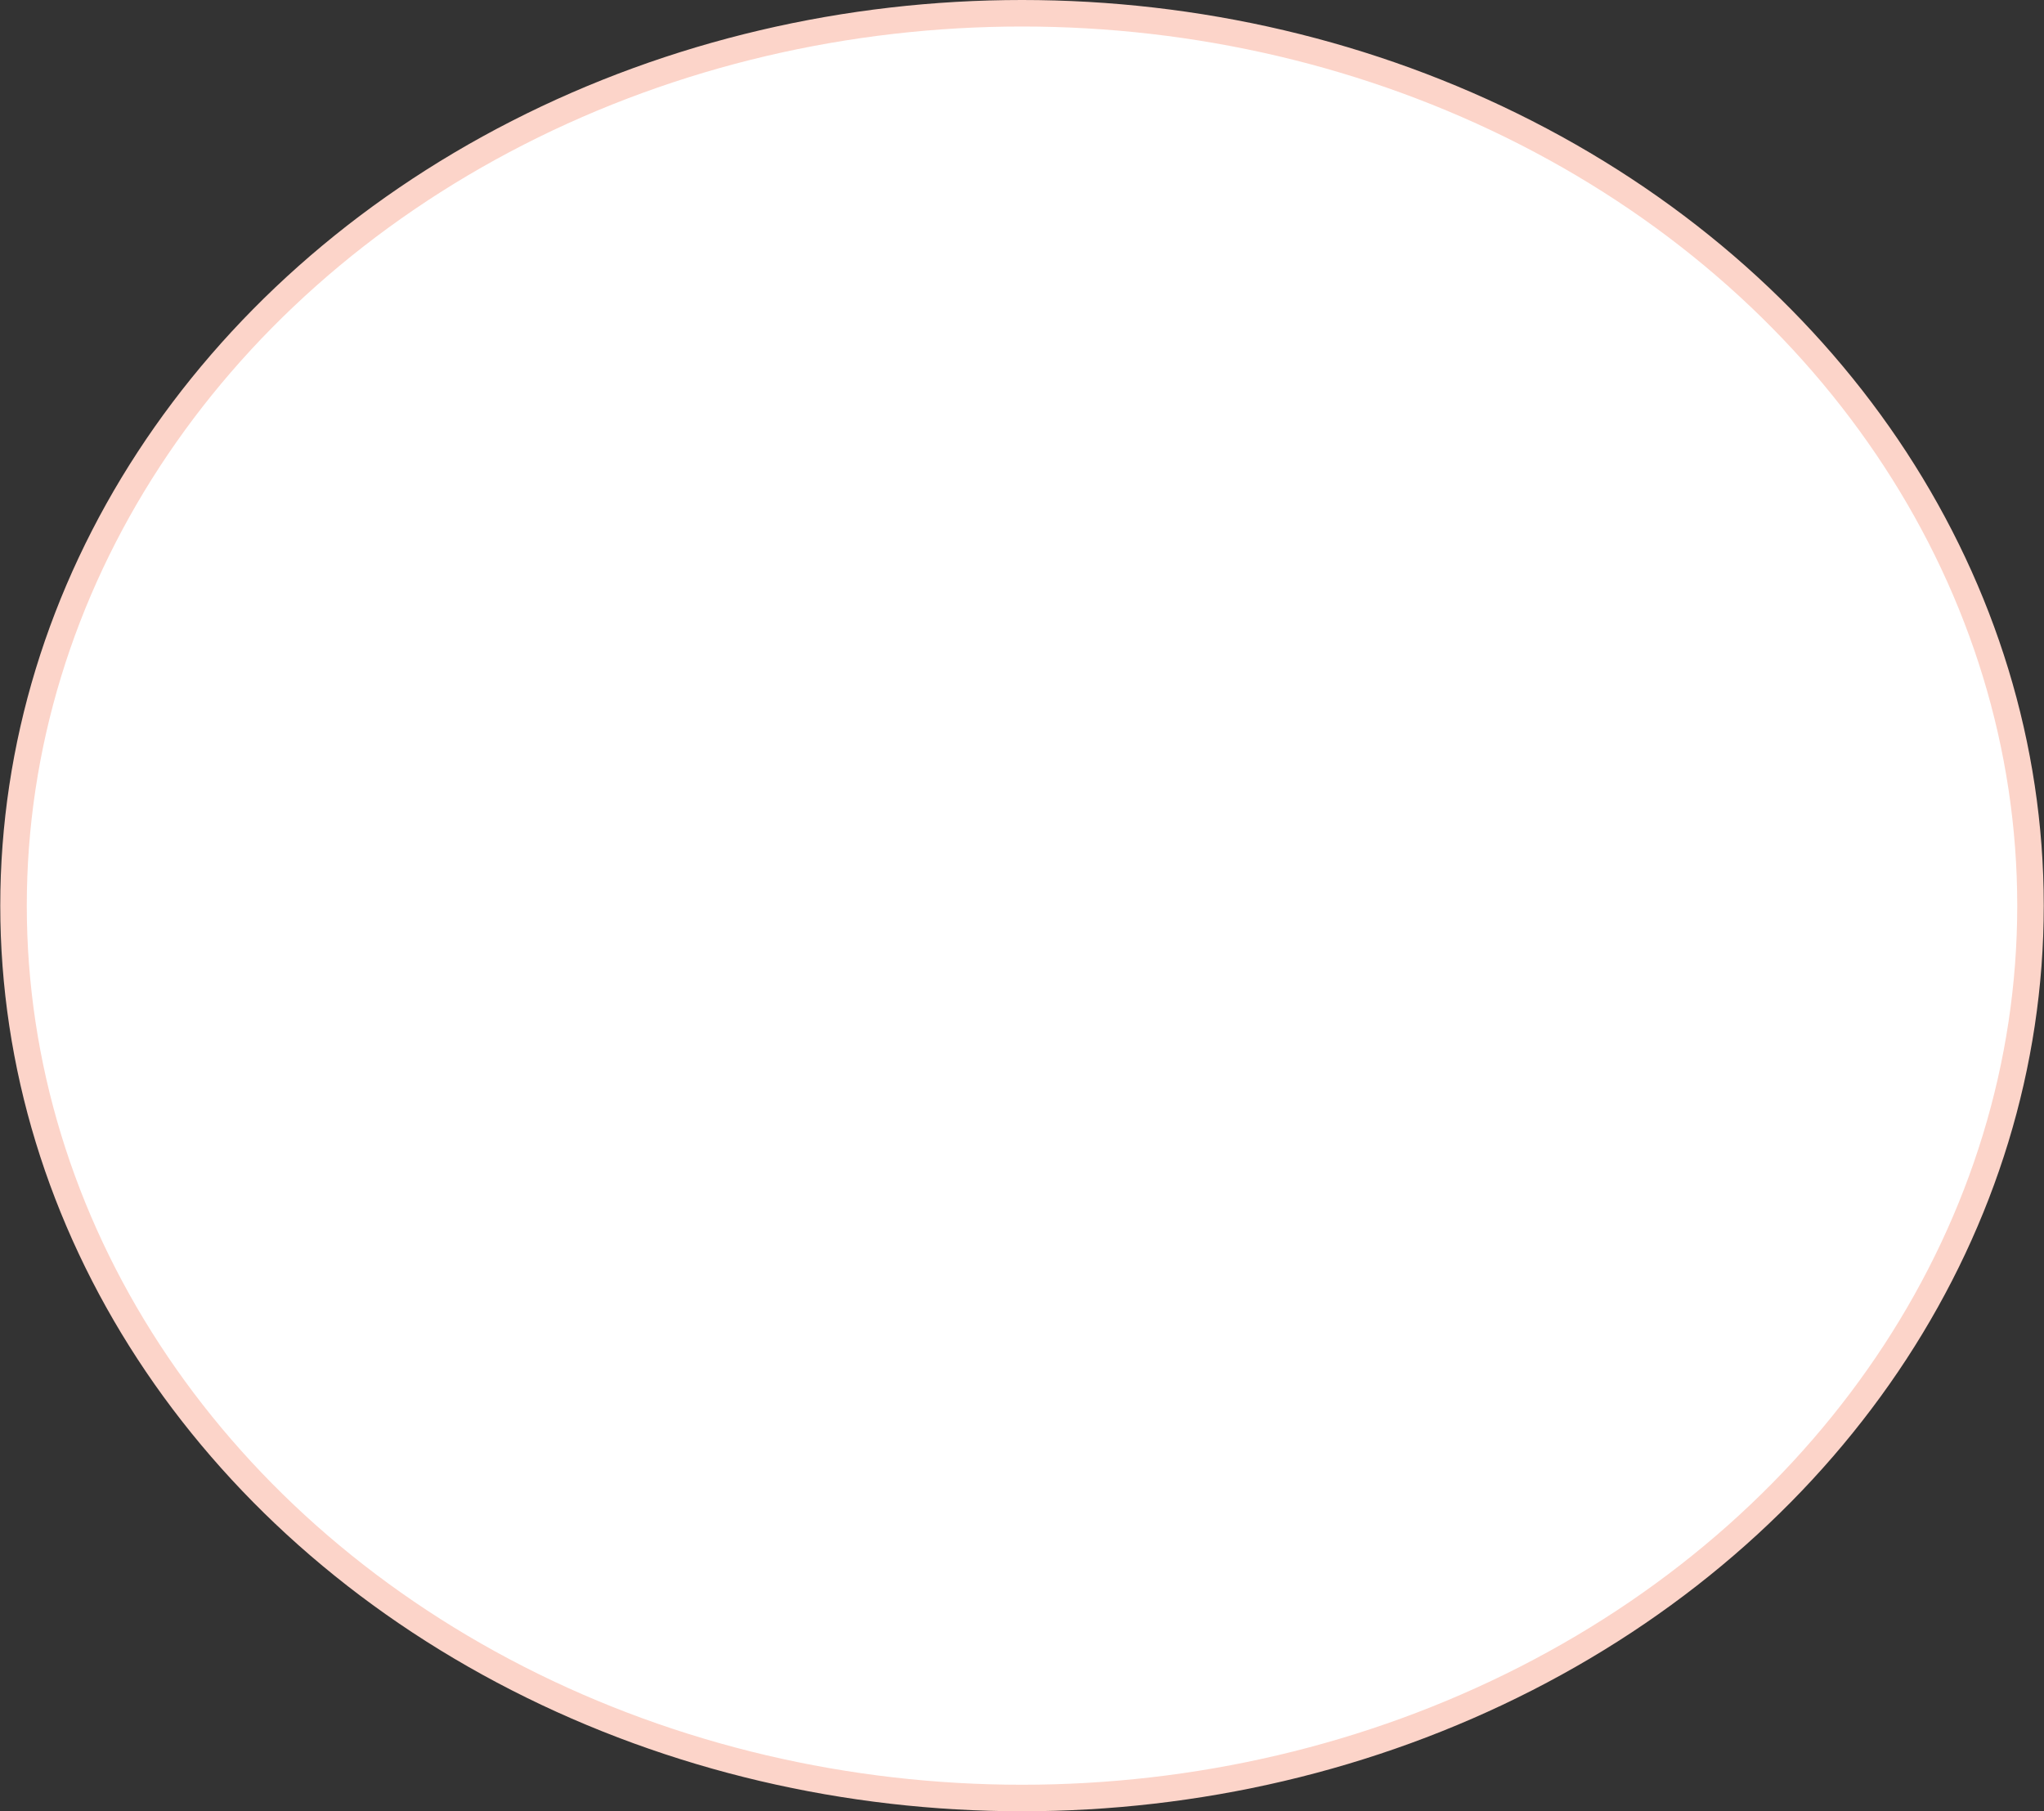 <?xml version="1.0" encoding="UTF-8"?> <svg xmlns="http://www.w3.org/2000/svg" viewBox="0 0 770.79 683.02"><rect x="0" y="0" width="770.79" height="683.02" fill="#333333" stroke="none"/> <defs> <style>.cls-1{fill:#fff;stroke:#fcd4c9;stroke-miterlimit:10;stroke-width:10px;}</style> </defs> <g id="Слой_2" data-name="Слой 2"> <g id="text"> <ellipse class="cls-1" cx="385.4" cy="341.51" rx="380.3" ry="336.51"></ellipse> </g> </g> </svg> 